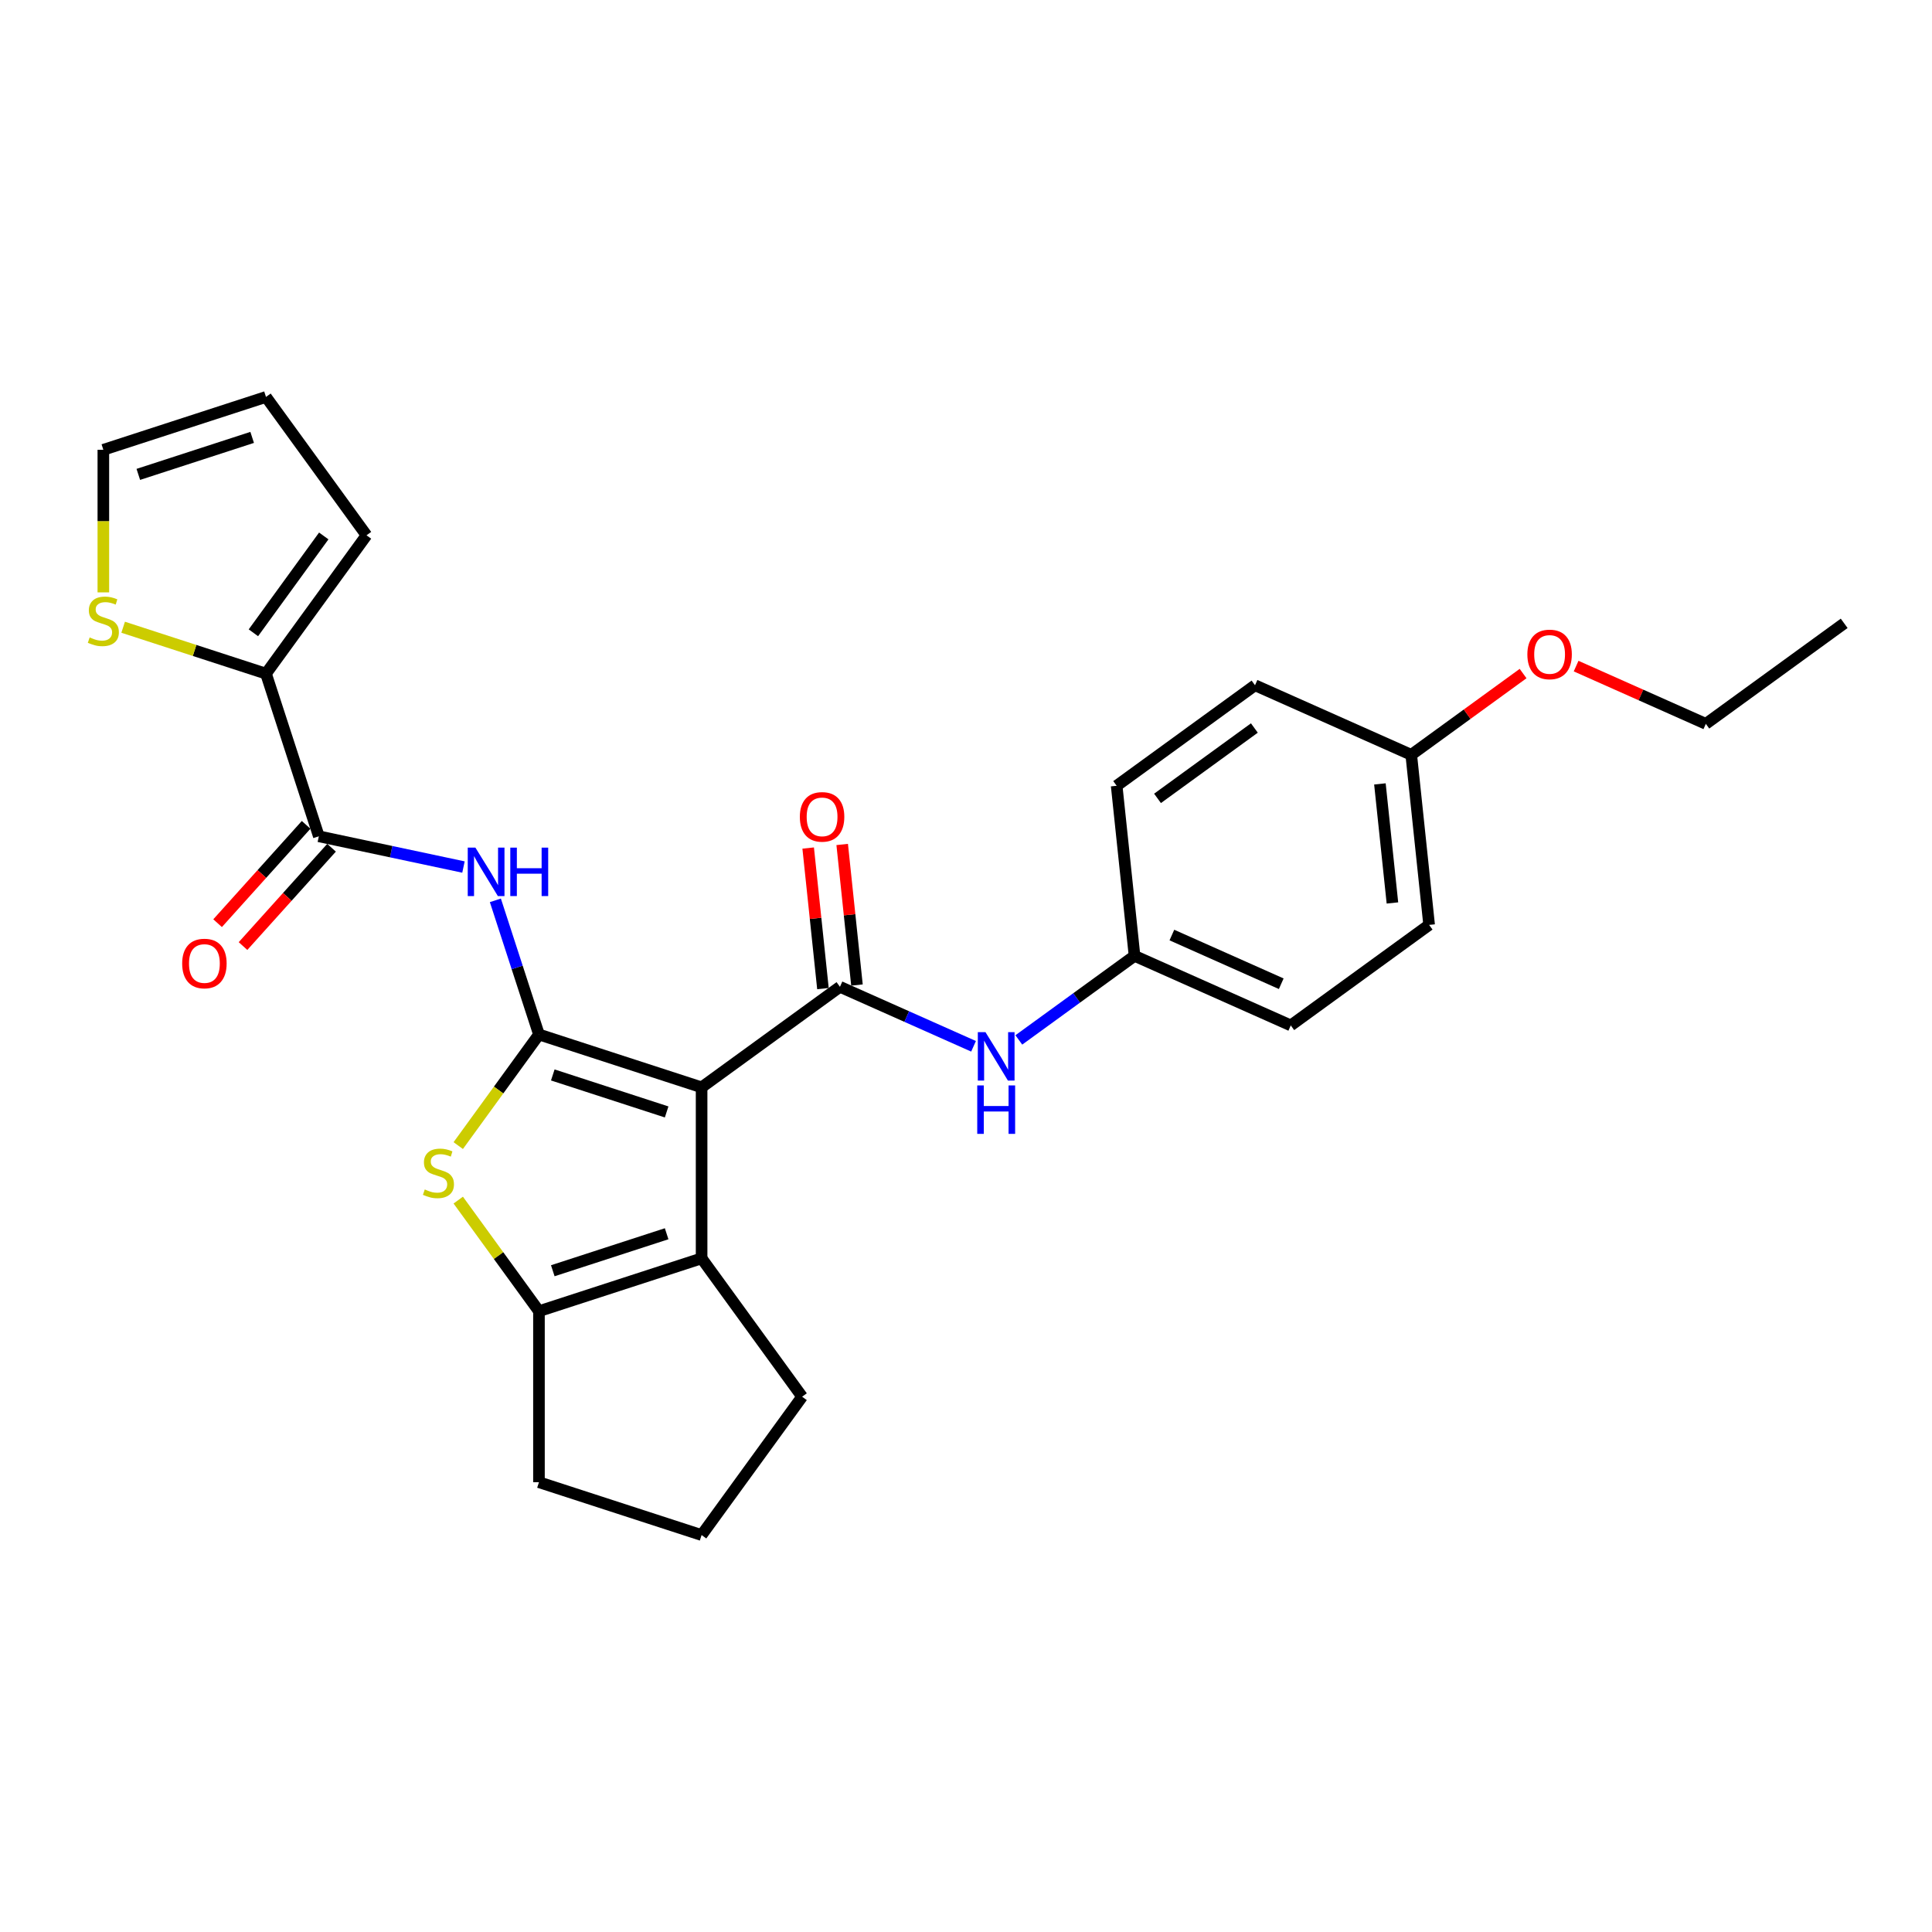 <?xml version='1.0' encoding='iso-8859-1'?>
<svg version='1.1' baseProfile='full'
              xmlns='http://www.w3.org/2000/svg'
                      xmlns:rdkit='http://www.rdkit.org/xml'
                      xmlns:xlink='http://www.w3.org/1999/xlink'
                  xml:space='preserve'
width='1000px' height='1000px' viewBox='0 0 1000 1000'>
<!-- END OF HEADER -->
<rect style='opacity:1.0;fill:#FFFFFF;stroke:none' width='1000' height='1000' x='0' y='0'> </rect>
<path class='bond-0' d='M 363.149,562.804 L 278.965,535.451' style='fill:none;fill-rule:evenodd;stroke:#000000;stroke-width:6px;stroke-linecap:butt;stroke-linejoin:miter;stroke-opacity:1' />
<path class='bond-0' d='M 345.051,575.538 L 286.122,556.391' style='fill:none;fill-rule:evenodd;stroke:#000000;stroke-width:6px;stroke-linecap:butt;stroke-linejoin:miter;stroke-opacity:1' />
<path class='bond-1' d='M 363.149,562.804 L 434.76,510.776' style='fill:none;fill-rule:evenodd;stroke:#000000;stroke-width:6px;stroke-linecap:butt;stroke-linejoin:miter;stroke-opacity:1' />
<path class='bond-3' d='M 363.149,562.804 L 363.149,651.321' style='fill:none;fill-rule:evenodd;stroke:#000000;stroke-width:6px;stroke-linecap:butt;stroke-linejoin:miter;stroke-opacity:1' />
<path class='bond-2' d='M 278.965,535.451 L 258.075,564.203' style='fill:none;fill-rule:evenodd;stroke:#000000;stroke-width:6px;stroke-linecap:butt;stroke-linejoin:miter;stroke-opacity:1' />
<path class='bond-2' d='M 258.075,564.203 L 237.186,592.954' style='fill:none;fill-rule:evenodd;stroke:#CCCC00;stroke-width:6px;stroke-linecap:butt;stroke-linejoin:miter;stroke-opacity:1' />
<path class='bond-4' d='M 278.965,535.451 L 267.684,500.733' style='fill:none;fill-rule:evenodd;stroke:#000000;stroke-width:6px;stroke-linecap:butt;stroke-linejoin:miter;stroke-opacity:1' />
<path class='bond-4' d='M 267.684,500.733 L 256.403,466.014' style='fill:none;fill-rule:evenodd;stroke:#0000FF;stroke-width:6px;stroke-linecap:butt;stroke-linejoin:miter;stroke-opacity:1' />
<path class='bond-8' d='M 434.76,510.776 L 469.333,526.168' style='fill:none;fill-rule:evenodd;stroke:#000000;stroke-width:6px;stroke-linecap:butt;stroke-linejoin:miter;stroke-opacity:1' />
<path class='bond-8' d='M 469.333,526.168 L 503.905,541.561' style='fill:none;fill-rule:evenodd;stroke:#0000FF;stroke-width:6px;stroke-linecap:butt;stroke-linejoin:miter;stroke-opacity:1' />
<path class='bond-10' d='M 443.564,509.85 L 439.74,473.474' style='fill:none;fill-rule:evenodd;stroke:#000000;stroke-width:6px;stroke-linecap:butt;stroke-linejoin:miter;stroke-opacity:1' />
<path class='bond-10' d='M 439.74,473.474 L 435.917,437.097' style='fill:none;fill-rule:evenodd;stroke:#FF0000;stroke-width:6px;stroke-linecap:butt;stroke-linejoin:miter;stroke-opacity:1' />
<path class='bond-10' d='M 425.957,511.701 L 422.134,475.324' style='fill:none;fill-rule:evenodd;stroke:#000000;stroke-width:6px;stroke-linecap:butt;stroke-linejoin:miter;stroke-opacity:1' />
<path class='bond-10' d='M 422.134,475.324 L 418.311,438.947' style='fill:none;fill-rule:evenodd;stroke:#FF0000;stroke-width:6px;stroke-linecap:butt;stroke-linejoin:miter;stroke-opacity:1' />
<path class='bond-27' d='M 237.186,621.171 L 258.075,649.922' style='fill:none;fill-rule:evenodd;stroke:#CCCC00;stroke-width:6px;stroke-linecap:butt;stroke-linejoin:miter;stroke-opacity:1' />
<path class='bond-27' d='M 258.075,649.922 L 278.965,678.674' style='fill:none;fill-rule:evenodd;stroke:#000000;stroke-width:6px;stroke-linecap:butt;stroke-linejoin:miter;stroke-opacity:1' />
<path class='bond-5' d='M 363.149,651.321 L 278.965,678.674' style='fill:none;fill-rule:evenodd;stroke:#000000;stroke-width:6px;stroke-linecap:butt;stroke-linejoin:miter;stroke-opacity:1' />
<path class='bond-5' d='M 345.051,638.587 L 286.122,657.734' style='fill:none;fill-rule:evenodd;stroke:#000000;stroke-width:6px;stroke-linecap:butt;stroke-linejoin:miter;stroke-opacity:1' />
<path class='bond-16' d='M 363.149,651.321 L 415.178,722.932' style='fill:none;fill-rule:evenodd;stroke:#000000;stroke-width:6px;stroke-linecap:butt;stroke-linejoin:miter;stroke-opacity:1' />
<path class='bond-6' d='M 239.892,448.776 L 202.461,440.82' style='fill:none;fill-rule:evenodd;stroke:#0000FF;stroke-width:6px;stroke-linecap:butt;stroke-linejoin:miter;stroke-opacity:1' />
<path class='bond-6' d='M 202.461,440.82 L 165.029,432.863' style='fill:none;fill-rule:evenodd;stroke:#000000;stroke-width:6px;stroke-linecap:butt;stroke-linejoin:miter;stroke-opacity:1' />
<path class='bond-17' d='M 278.965,678.674 L 278.965,767.191' style='fill:none;fill-rule:evenodd;stroke:#000000;stroke-width:6px;stroke-linecap:butt;stroke-linejoin:miter;stroke-opacity:1' />
<path class='bond-7' d='M 165.029,432.863 L 137.676,348.679' style='fill:none;fill-rule:evenodd;stroke:#000000;stroke-width:6px;stroke-linecap:butt;stroke-linejoin:miter;stroke-opacity:1' />
<path class='bond-11' d='M 158.451,426.94 L 135.539,452.386' style='fill:none;fill-rule:evenodd;stroke:#000000;stroke-width:6px;stroke-linecap:butt;stroke-linejoin:miter;stroke-opacity:1' />
<path class='bond-11' d='M 135.539,452.386 L 112.628,477.833' style='fill:none;fill-rule:evenodd;stroke:#FF0000;stroke-width:6px;stroke-linecap:butt;stroke-linejoin:miter;stroke-opacity:1' />
<path class='bond-11' d='M 171.607,438.786 L 148.696,464.232' style='fill:none;fill-rule:evenodd;stroke:#000000;stroke-width:6px;stroke-linecap:butt;stroke-linejoin:miter;stroke-opacity:1' />
<path class='bond-11' d='M 148.696,464.232 L 125.784,489.678' style='fill:none;fill-rule:evenodd;stroke:#FF0000;stroke-width:6px;stroke-linecap:butt;stroke-linejoin:miter;stroke-opacity:1' />
<path class='bond-9' d='M 137.676,348.679 L 100.709,336.668' style='fill:none;fill-rule:evenodd;stroke:#000000;stroke-width:6px;stroke-linecap:butt;stroke-linejoin:miter;stroke-opacity:1' />
<path class='bond-9' d='M 100.709,336.668 L 63.742,324.656' style='fill:none;fill-rule:evenodd;stroke:#CCCC00;stroke-width:6px;stroke-linecap:butt;stroke-linejoin:miter;stroke-opacity:1' />
<path class='bond-12' d='M 137.676,348.679 L 189.705,277.068' style='fill:none;fill-rule:evenodd;stroke:#000000;stroke-width:6px;stroke-linecap:butt;stroke-linejoin:miter;stroke-opacity:1' />
<path class='bond-12' d='M 131.158,327.532 L 167.578,277.404' style='fill:none;fill-rule:evenodd;stroke:#000000;stroke-width:6px;stroke-linecap:butt;stroke-linejoin:miter;stroke-opacity:1' />
<path class='bond-15' d='M 527.344,538.264 L 557.29,516.507' style='fill:none;fill-rule:evenodd;stroke:#0000FF;stroke-width:6px;stroke-linecap:butt;stroke-linejoin:miter;stroke-opacity:1' />
<path class='bond-15' d='M 557.29,516.507 L 587.236,494.75' style='fill:none;fill-rule:evenodd;stroke:#000000;stroke-width:6px;stroke-linecap:butt;stroke-linejoin:miter;stroke-opacity:1' />
<path class='bond-13' d='M 53.492,306.614 L 53.492,269.712' style='fill:none;fill-rule:evenodd;stroke:#CCCC00;stroke-width:6px;stroke-linecap:butt;stroke-linejoin:miter;stroke-opacity:1' />
<path class='bond-13' d='M 53.492,269.712 L 53.492,232.809' style='fill:none;fill-rule:evenodd;stroke:#000000;stroke-width:6px;stroke-linecap:butt;stroke-linejoin:miter;stroke-opacity:1' />
<path class='bond-14' d='M 189.705,277.068 L 137.676,205.456' style='fill:none;fill-rule:evenodd;stroke:#000000;stroke-width:6px;stroke-linecap:butt;stroke-linejoin:miter;stroke-opacity:1' />
<path class='bond-30' d='M 53.492,232.809 L 137.676,205.456' style='fill:none;fill-rule:evenodd;stroke:#000000;stroke-width:6px;stroke-linecap:butt;stroke-linejoin:miter;stroke-opacity:1' />
<path class='bond-30' d='M 71.59,245.543 L 130.519,226.396' style='fill:none;fill-rule:evenodd;stroke:#000000;stroke-width:6px;stroke-linecap:butt;stroke-linejoin:miter;stroke-opacity:1' />
<path class='bond-19' d='M 587.236,494.75 L 577.983,406.718' style='fill:none;fill-rule:evenodd;stroke:#000000;stroke-width:6px;stroke-linecap:butt;stroke-linejoin:miter;stroke-opacity:1' />
<path class='bond-20' d='M 587.236,494.75 L 668.1,530.753' style='fill:none;fill-rule:evenodd;stroke:#000000;stroke-width:6px;stroke-linecap:butt;stroke-linejoin:miter;stroke-opacity:1' />
<path class='bond-20' d='M 606.566,483.977 L 663.171,509.18' style='fill:none;fill-rule:evenodd;stroke:#000000;stroke-width:6px;stroke-linecap:butt;stroke-linejoin:miter;stroke-opacity:1' />
<path class='bond-24' d='M 415.178,722.932 L 363.149,794.544' style='fill:none;fill-rule:evenodd;stroke:#000000;stroke-width:6px;stroke-linecap:butt;stroke-linejoin:miter;stroke-opacity:1' />
<path class='bond-28' d='M 278.965,767.191 L 363.149,794.544' style='fill:none;fill-rule:evenodd;stroke:#000000;stroke-width:6px;stroke-linecap:butt;stroke-linejoin:miter;stroke-opacity:1' />
<path class='bond-18' d='M 730.459,390.692 L 739.711,478.724' style='fill:none;fill-rule:evenodd;stroke:#000000;stroke-width:6px;stroke-linecap:butt;stroke-linejoin:miter;stroke-opacity:1' />
<path class='bond-18' d='M 714.24,405.748 L 720.717,467.37' style='fill:none;fill-rule:evenodd;stroke:#000000;stroke-width:6px;stroke-linecap:butt;stroke-linejoin:miter;stroke-opacity:1' />
<path class='bond-23' d='M 730.459,390.692 L 759.404,369.662' style='fill:none;fill-rule:evenodd;stroke:#000000;stroke-width:6px;stroke-linecap:butt;stroke-linejoin:miter;stroke-opacity:1' />
<path class='bond-23' d='M 759.404,369.662 L 788.35,348.632' style='fill:none;fill-rule:evenodd;stroke:#FF0000;stroke-width:6px;stroke-linecap:butt;stroke-linejoin:miter;stroke-opacity:1' />
<path class='bond-29' d='M 730.459,390.692 L 649.595,354.689' style='fill:none;fill-rule:evenodd;stroke:#000000;stroke-width:6px;stroke-linecap:butt;stroke-linejoin:miter;stroke-opacity:1' />
<path class='bond-22' d='M 577.983,406.718 L 649.595,354.689' style='fill:none;fill-rule:evenodd;stroke:#000000;stroke-width:6px;stroke-linecap:butt;stroke-linejoin:miter;stroke-opacity:1' />
<path class='bond-22' d='M 599.131,413.236 L 649.259,376.816' style='fill:none;fill-rule:evenodd;stroke:#000000;stroke-width:6px;stroke-linecap:butt;stroke-linejoin:miter;stroke-opacity:1' />
<path class='bond-21' d='M 668.1,530.753 L 739.711,478.724' style='fill:none;fill-rule:evenodd;stroke:#000000;stroke-width:6px;stroke-linecap:butt;stroke-linejoin:miter;stroke-opacity:1' />
<path class='bond-25' d='M 815.79,344.772 L 849.362,359.719' style='fill:none;fill-rule:evenodd;stroke:#FF0000;stroke-width:6px;stroke-linecap:butt;stroke-linejoin:miter;stroke-opacity:1' />
<path class='bond-25' d='M 849.362,359.719 L 882.934,374.667' style='fill:none;fill-rule:evenodd;stroke:#000000;stroke-width:6px;stroke-linecap:butt;stroke-linejoin:miter;stroke-opacity:1' />
<path class='bond-26' d='M 882.934,374.667 L 954.545,322.638' style='fill:none;fill-rule:evenodd;stroke:#000000;stroke-width:6px;stroke-linecap:butt;stroke-linejoin:miter;stroke-opacity:1' />
<path  class='atom-3' d='M 219.855 615.666
Q 220.138 615.773, 221.306 616.268
Q 222.475 616.764, 223.749 617.083
Q 225.059 617.366, 226.334 617.366
Q 228.706 617.366, 230.087 616.233
Q 231.468 615.065, 231.468 613.046
Q 231.468 611.666, 230.76 610.816
Q 230.087 609.966, 229.025 609.506
Q 227.963 609.045, 226.192 608.514
Q 223.962 607.842, 222.616 607.204
Q 221.306 606.567, 220.35 605.222
Q 219.43 603.876, 219.43 601.61
Q 219.43 598.459, 221.554 596.511
Q 223.714 594.564, 227.963 594.564
Q 230.866 594.564, 234.159 595.945
L 233.345 598.671
Q 230.335 597.432, 228.069 597.432
Q 225.626 597.432, 224.28 598.459
Q 222.935 599.45, 222.97 601.185
Q 222.97 602.531, 223.643 603.345
Q 224.351 604.159, 225.343 604.62
Q 226.369 605.08, 228.069 605.611
Q 230.335 606.319, 231.68 607.027
Q 233.026 607.735, 233.982 609.187
Q 234.973 610.603, 234.973 613.046
Q 234.973 616.516, 232.636 618.393
Q 230.335 620.234, 226.476 620.234
Q 224.245 620.234, 222.546 619.738
Q 220.881 619.278, 218.899 618.464
L 219.855 615.666
' fill='#CCCC00'/>
<path  class='atom-5' d='M 246.07 438.733
L 254.285 452.01
Q 255.099 453.321, 256.409 455.693
Q 257.719 458.065, 257.79 458.207
L 257.79 438.733
L 261.118 438.733
L 261.118 463.801
L 257.684 463.801
L 248.868 449.284
Q 247.841 447.585, 246.743 445.637
Q 245.681 443.69, 245.362 443.088
L 245.362 463.801
L 242.105 463.801
L 242.105 438.733
L 246.07 438.733
' fill='#0000FF'/>
<path  class='atom-5' d='M 264.128 438.733
L 267.527 438.733
L 267.527 449.39
L 280.344 449.39
L 280.344 438.733
L 283.743 438.733
L 283.743 463.801
L 280.344 463.801
L 280.344 452.223
L 267.527 452.223
L 267.527 463.801
L 264.128 463.801
L 264.128 438.733
' fill='#0000FF'/>
<path  class='atom-9' d='M 510.083 534.245
L 518.298 547.522
Q 519.112 548.832, 520.422 551.204
Q 521.732 553.577, 521.803 553.718
L 521.803 534.245
L 525.131 534.245
L 525.131 559.313
L 521.697 559.313
L 512.88 544.796
Q 511.854 543.096, 510.756 541.149
Q 509.694 539.202, 509.375 538.6
L 509.375 559.313
L 506.118 559.313
L 506.118 534.245
L 510.083 534.245
' fill='#0000FF'/>
<path  class='atom-9' d='M 505.817 561.819
L 509.216 561.819
L 509.216 572.477
L 522.033 572.477
L 522.033 561.819
L 525.432 561.819
L 525.432 586.887
L 522.033 586.887
L 522.033 575.309
L 509.216 575.309
L 509.216 586.887
L 505.817 586.887
L 505.817 561.819
' fill='#0000FF'/>
<path  class='atom-10' d='M 46.41 329.93
Q 46.694 330.036, 47.862 330.532
Q 49.031 331.027, 50.305 331.346
Q 51.615 331.629, 52.89 331.629
Q 55.262 331.629, 56.643 330.496
Q 58.024 329.328, 58.024 327.31
Q 58.024 325.929, 57.316 325.079
Q 56.643 324.229, 55.581 323.769
Q 54.519 323.309, 52.748 322.778
Q 50.518 322.105, 49.172 321.468
Q 47.862 320.83, 46.906 319.485
Q 45.986 318.139, 45.986 315.873
Q 45.986 312.722, 48.11 310.775
Q 50.27 308.827, 54.519 308.827
Q 57.422 308.827, 60.715 310.208
L 59.901 312.935
Q 56.891 311.695, 54.625 311.695
Q 52.182 311.695, 50.836 312.722
Q 49.491 313.713, 49.526 315.448
Q 49.526 316.794, 50.199 317.608
Q 50.907 318.423, 51.899 318.883
Q 52.925 319.343, 54.625 319.874
Q 56.891 320.582, 58.236 321.29
Q 59.582 321.999, 60.538 323.45
Q 61.529 324.867, 61.529 327.31
Q 61.529 330.779, 59.192 332.656
Q 56.891 334.497, 53.032 334.497
Q 50.801 334.497, 49.101 334.001
Q 47.437 333.541, 45.455 332.727
L 46.41 329.93
' fill='#CCCC00'/>
<path  class='atom-11' d='M 414.001 422.815
Q 414.001 416.796, 416.975 413.432
Q 419.949 410.068, 425.508 410.068
Q 431.067 410.068, 434.041 413.432
Q 437.015 416.796, 437.015 422.815
Q 437.015 428.905, 434.006 432.375
Q 430.996 435.809, 425.508 435.809
Q 419.984 435.809, 416.975 432.375
Q 414.001 428.94, 414.001 422.815
M 425.508 432.976
Q 429.332 432.976, 431.385 430.427
Q 433.474 427.842, 433.474 422.815
Q 433.474 417.893, 431.385 415.415
Q 429.332 412.901, 425.508 412.901
Q 421.684 412.901, 419.595 415.379
Q 417.541 417.858, 417.541 422.815
Q 417.541 427.878, 419.595 430.427
Q 421.684 432.976, 425.508 432.976
' fill='#FF0000'/>
<path  class='atom-12' d='M 94.293 498.715
Q 94.293 492.696, 97.267 489.332
Q 100.241 485.968, 105.8 485.968
Q 111.359 485.968, 114.333 489.332
Q 117.307 492.696, 117.307 498.715
Q 117.307 504.805, 114.298 508.275
Q 111.288 511.709, 105.8 511.709
Q 100.277 511.709, 97.267 508.275
Q 94.293 504.84, 94.293 498.715
M 105.8 508.876
Q 109.624 508.876, 111.678 506.327
Q 113.767 503.743, 113.767 498.715
Q 113.767 493.793, 111.678 491.315
Q 109.624 488.801, 105.8 488.801
Q 101.976 488.801, 99.887 491.279
Q 97.834 493.758, 97.834 498.715
Q 97.834 503.778, 99.887 506.327
Q 101.976 508.876, 105.8 508.876
' fill='#FF0000'/>
<path  class='atom-24' d='M 790.563 338.734
Q 790.563 332.715, 793.537 329.352
Q 796.511 325.988, 802.07 325.988
Q 807.629 325.988, 810.603 329.352
Q 813.577 332.715, 813.577 338.734
Q 813.577 344.824, 810.568 348.294
Q 807.558 351.729, 802.07 351.729
Q 796.547 351.729, 793.537 348.294
Q 790.563 344.86, 790.563 338.734
M 802.07 348.896
Q 805.894 348.896, 807.948 346.347
Q 810.037 343.762, 810.037 338.734
Q 810.037 333.813, 807.948 331.334
Q 805.894 328.821, 802.07 328.821
Q 798.246 328.821, 796.157 331.299
Q 794.104 333.777, 794.104 338.734
Q 794.104 343.798, 796.157 346.347
Q 798.246 348.896, 802.07 348.896
' fill='#FF0000'/>
</svg>
